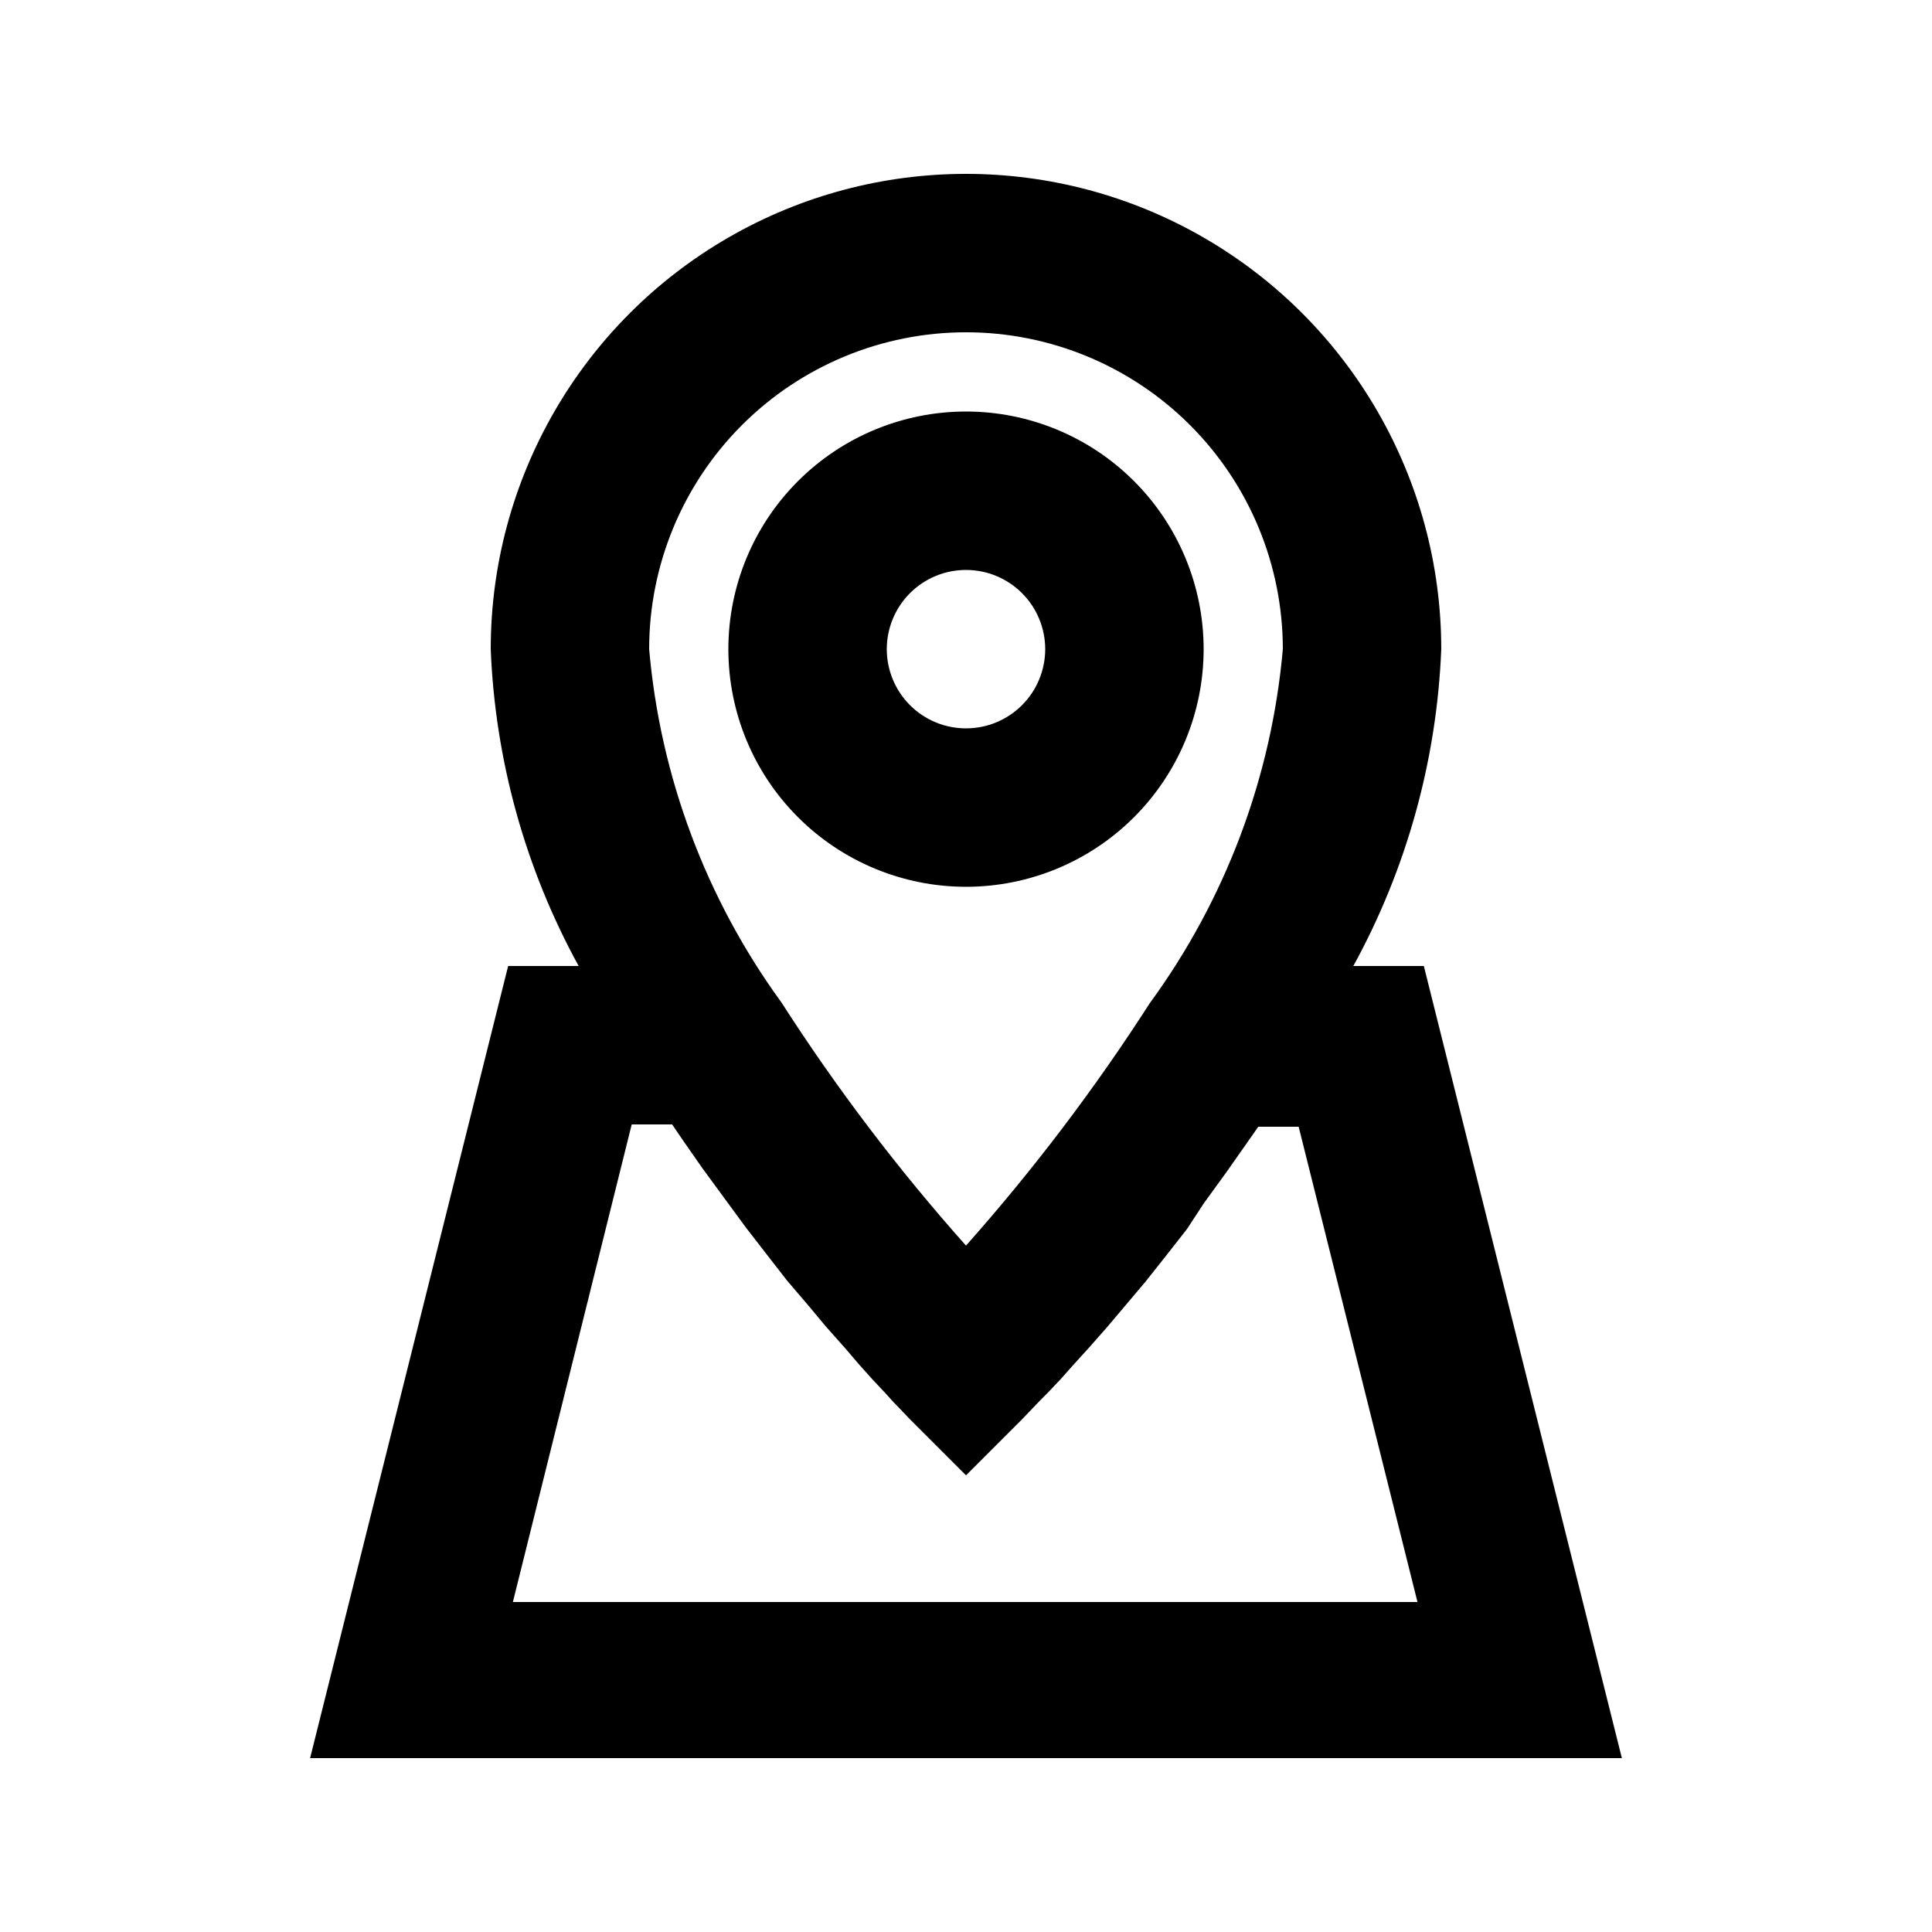 <?xml version="1.0" encoding="UTF-8"?>
<!-- Uploaded to: SVG Repo, www.svgrepo.com, Generator: SVG Repo Mixer Tools -->
<svg fill="#000000" width="800px" height="800px" version="1.1" viewBox="144 144 512 512" xmlns="http://www.w3.org/2000/svg">
 <g>
  <path d="m226.18 609.92h347.63l-52.48-209.92h-18.684v0.004c14.148-25.816 22.125-54.555 23.301-83.969 0-45-24.004-86.578-62.973-109.08-38.973-22.5-86.984-22.5-125.95 0-38.973 22.5-62.977 64.078-62.977 109.08 1.172 29.414 9.148 58.156 23.301 83.969h-18.684zm173.82-377.86c22.27 0 43.625 8.848 59.371 24.594 15.75 15.746 24.594 37.105 24.594 59.375-2.988 33.906-15.18 66.352-35.266 93.832-14.547 22.641-30.828 44.117-48.699 64.238-17.969-20.168-34.324-41.715-48.914-64.445-19.98-27.441-32.102-59.809-35.055-93.625 0-22.27 8.844-43.629 24.594-59.375 15.746-15.746 37.105-24.594 59.375-24.594zm-88.59 209.92h10.707l3.148 4.617 4.828 6.926 6.93 9.449 4.617 6.297 6.508 8.398 4.41 5.668 6.086 7.137 4.199 5.039 5.039 5.668 3.777 4.41 3.57 3.988 3.359 3.57 1.891 2.098 4.617 4.828 14.906 14.906 14.906-14.906 4.828-5.039 1.891-1.891 3.57-3.777 3.359-3.777 4.199-4.617 4.617-5.246 4.617-5.457 5.668-6.719 4.828-6.086 6.086-7.766 4.402-6.727 6.086-8.398 5.457-7.766 2.938-4.199h10.707l31.488 125.95h-239.73z"/>
  <path d="m400 379.01c16.699 0 32.719-6.637 44.531-18.445 11.809-11.812 18.445-27.828 18.445-44.531s-6.637-32.723-18.445-44.531c-11.812-11.812-27.832-18.445-44.531-18.445-16.703 0-32.723 6.633-44.531 18.445-11.812 11.809-18.445 27.828-18.445 44.531s6.633 32.719 18.445 44.531c11.809 11.809 27.828 18.445 44.531 18.445zm0-83.969c5.566 0 10.906 2.211 14.844 6.148 3.934 3.938 6.148 9.273 6.148 14.844 0 5.566-2.215 10.906-6.148 14.844-3.938 3.938-9.277 6.148-14.844 6.148-5.57 0-10.91-2.211-14.844-6.148-3.938-3.938-6.148-9.277-6.148-14.844 0-5.57 2.211-10.906 6.148-14.844 3.934-3.938 9.273-6.148 14.844-6.148z"/>
 </g>
</svg>